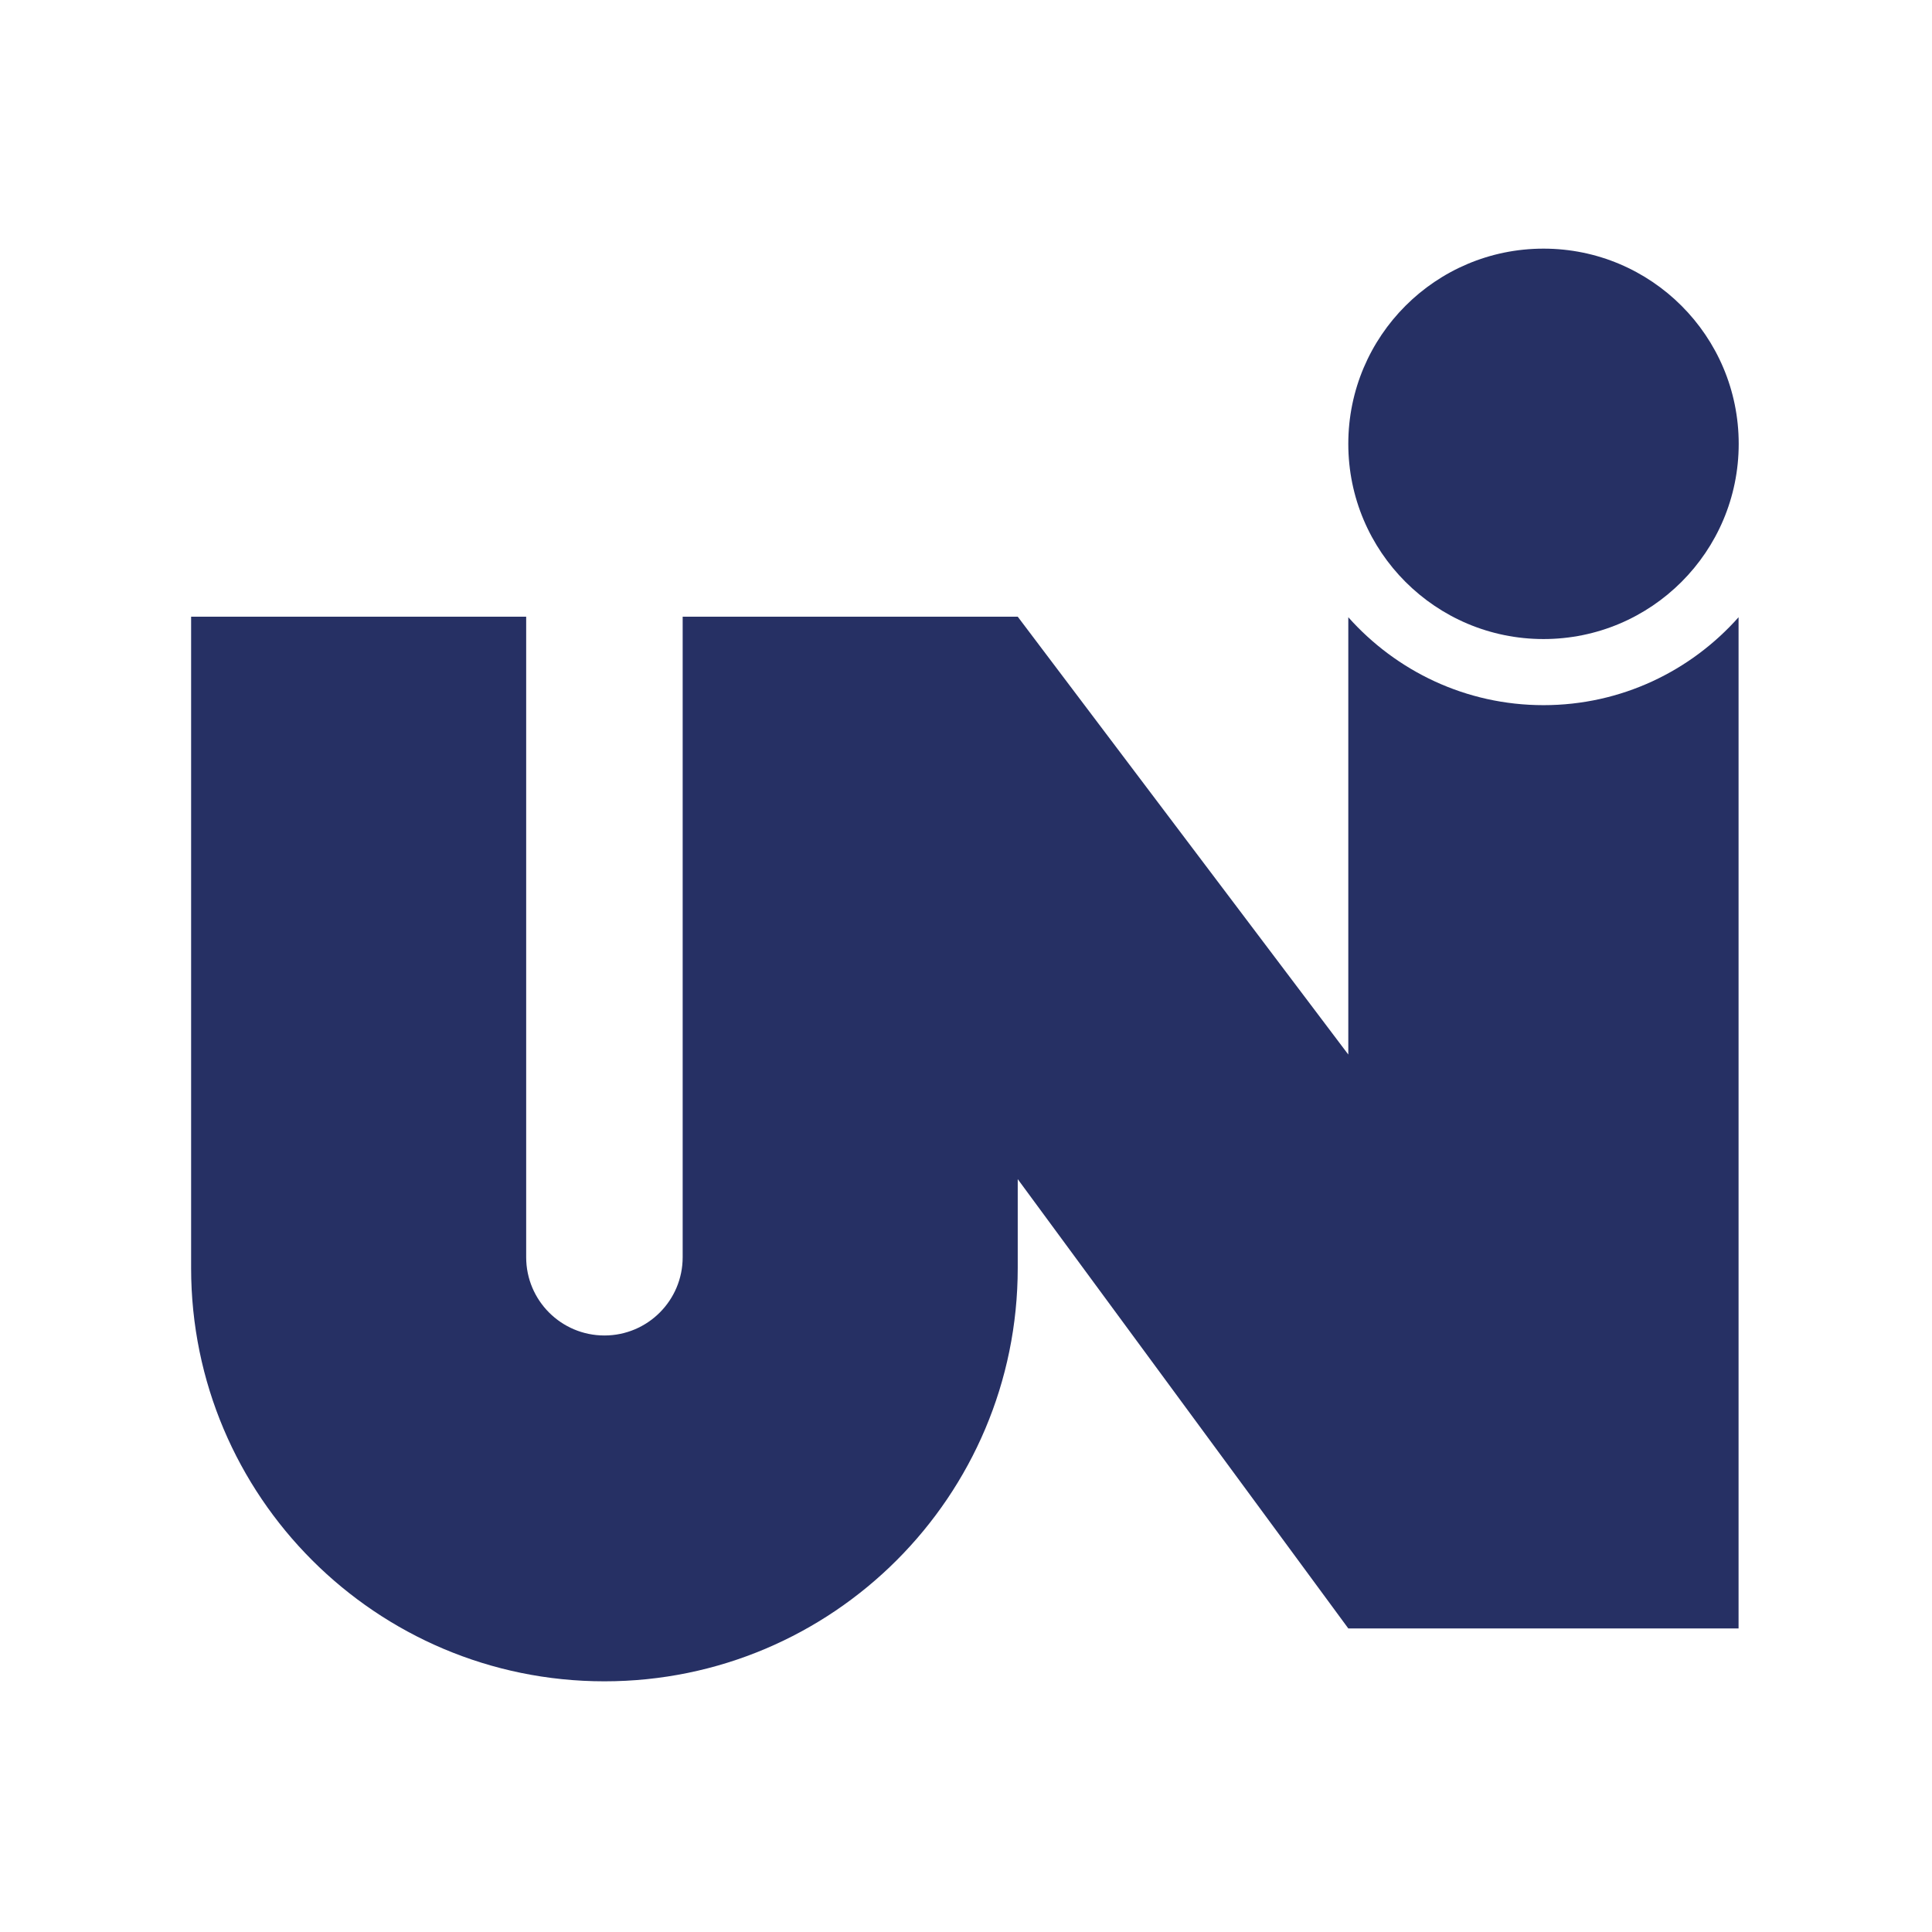<?xml version="1.0" encoding="utf-8"?>
<!-- Generator: Adobe Illustrator 26.3.1, SVG Export Plug-In . SVG Version: 6.00 Build 0)  -->
<svg version="1.1" id="Capa_1" xmlns="http://www.w3.org/2000/svg" xmlns:xlink="http://www.w3.org/1999/xlink" x="0px" y="0px"
	 viewBox="0 0 141.73 141.73" style="enable-background:new 0 0 141.73 141.73;" xml:space="preserve">
<style type="text/css">
	.st0{fill:#263064;}
</style>
<g>
	<circle class="st0" cx="113.23" cy="32.56" r="14.32"/>
	<path class="st0" d="M113.23,51.73c-5.7,0-10.8-2.5-14.32-6.45v32.08L74.66,45.24H50.08v46.99c0,3.17-2.57,5.74-5.74,5.74h0
		c-3.17,0-5.74-2.57-5.74-5.74V45.24H14.02v47.78c0,16.75,13.58,30.32,30.32,30.32h0c16.75,0,30.32-13.58,30.32-30.32V86.5
		l24.25,32.96h28.63V45.28C124.03,49.23,118.93,51.73,113.23,51.73z"/>
</g>
</svg>
